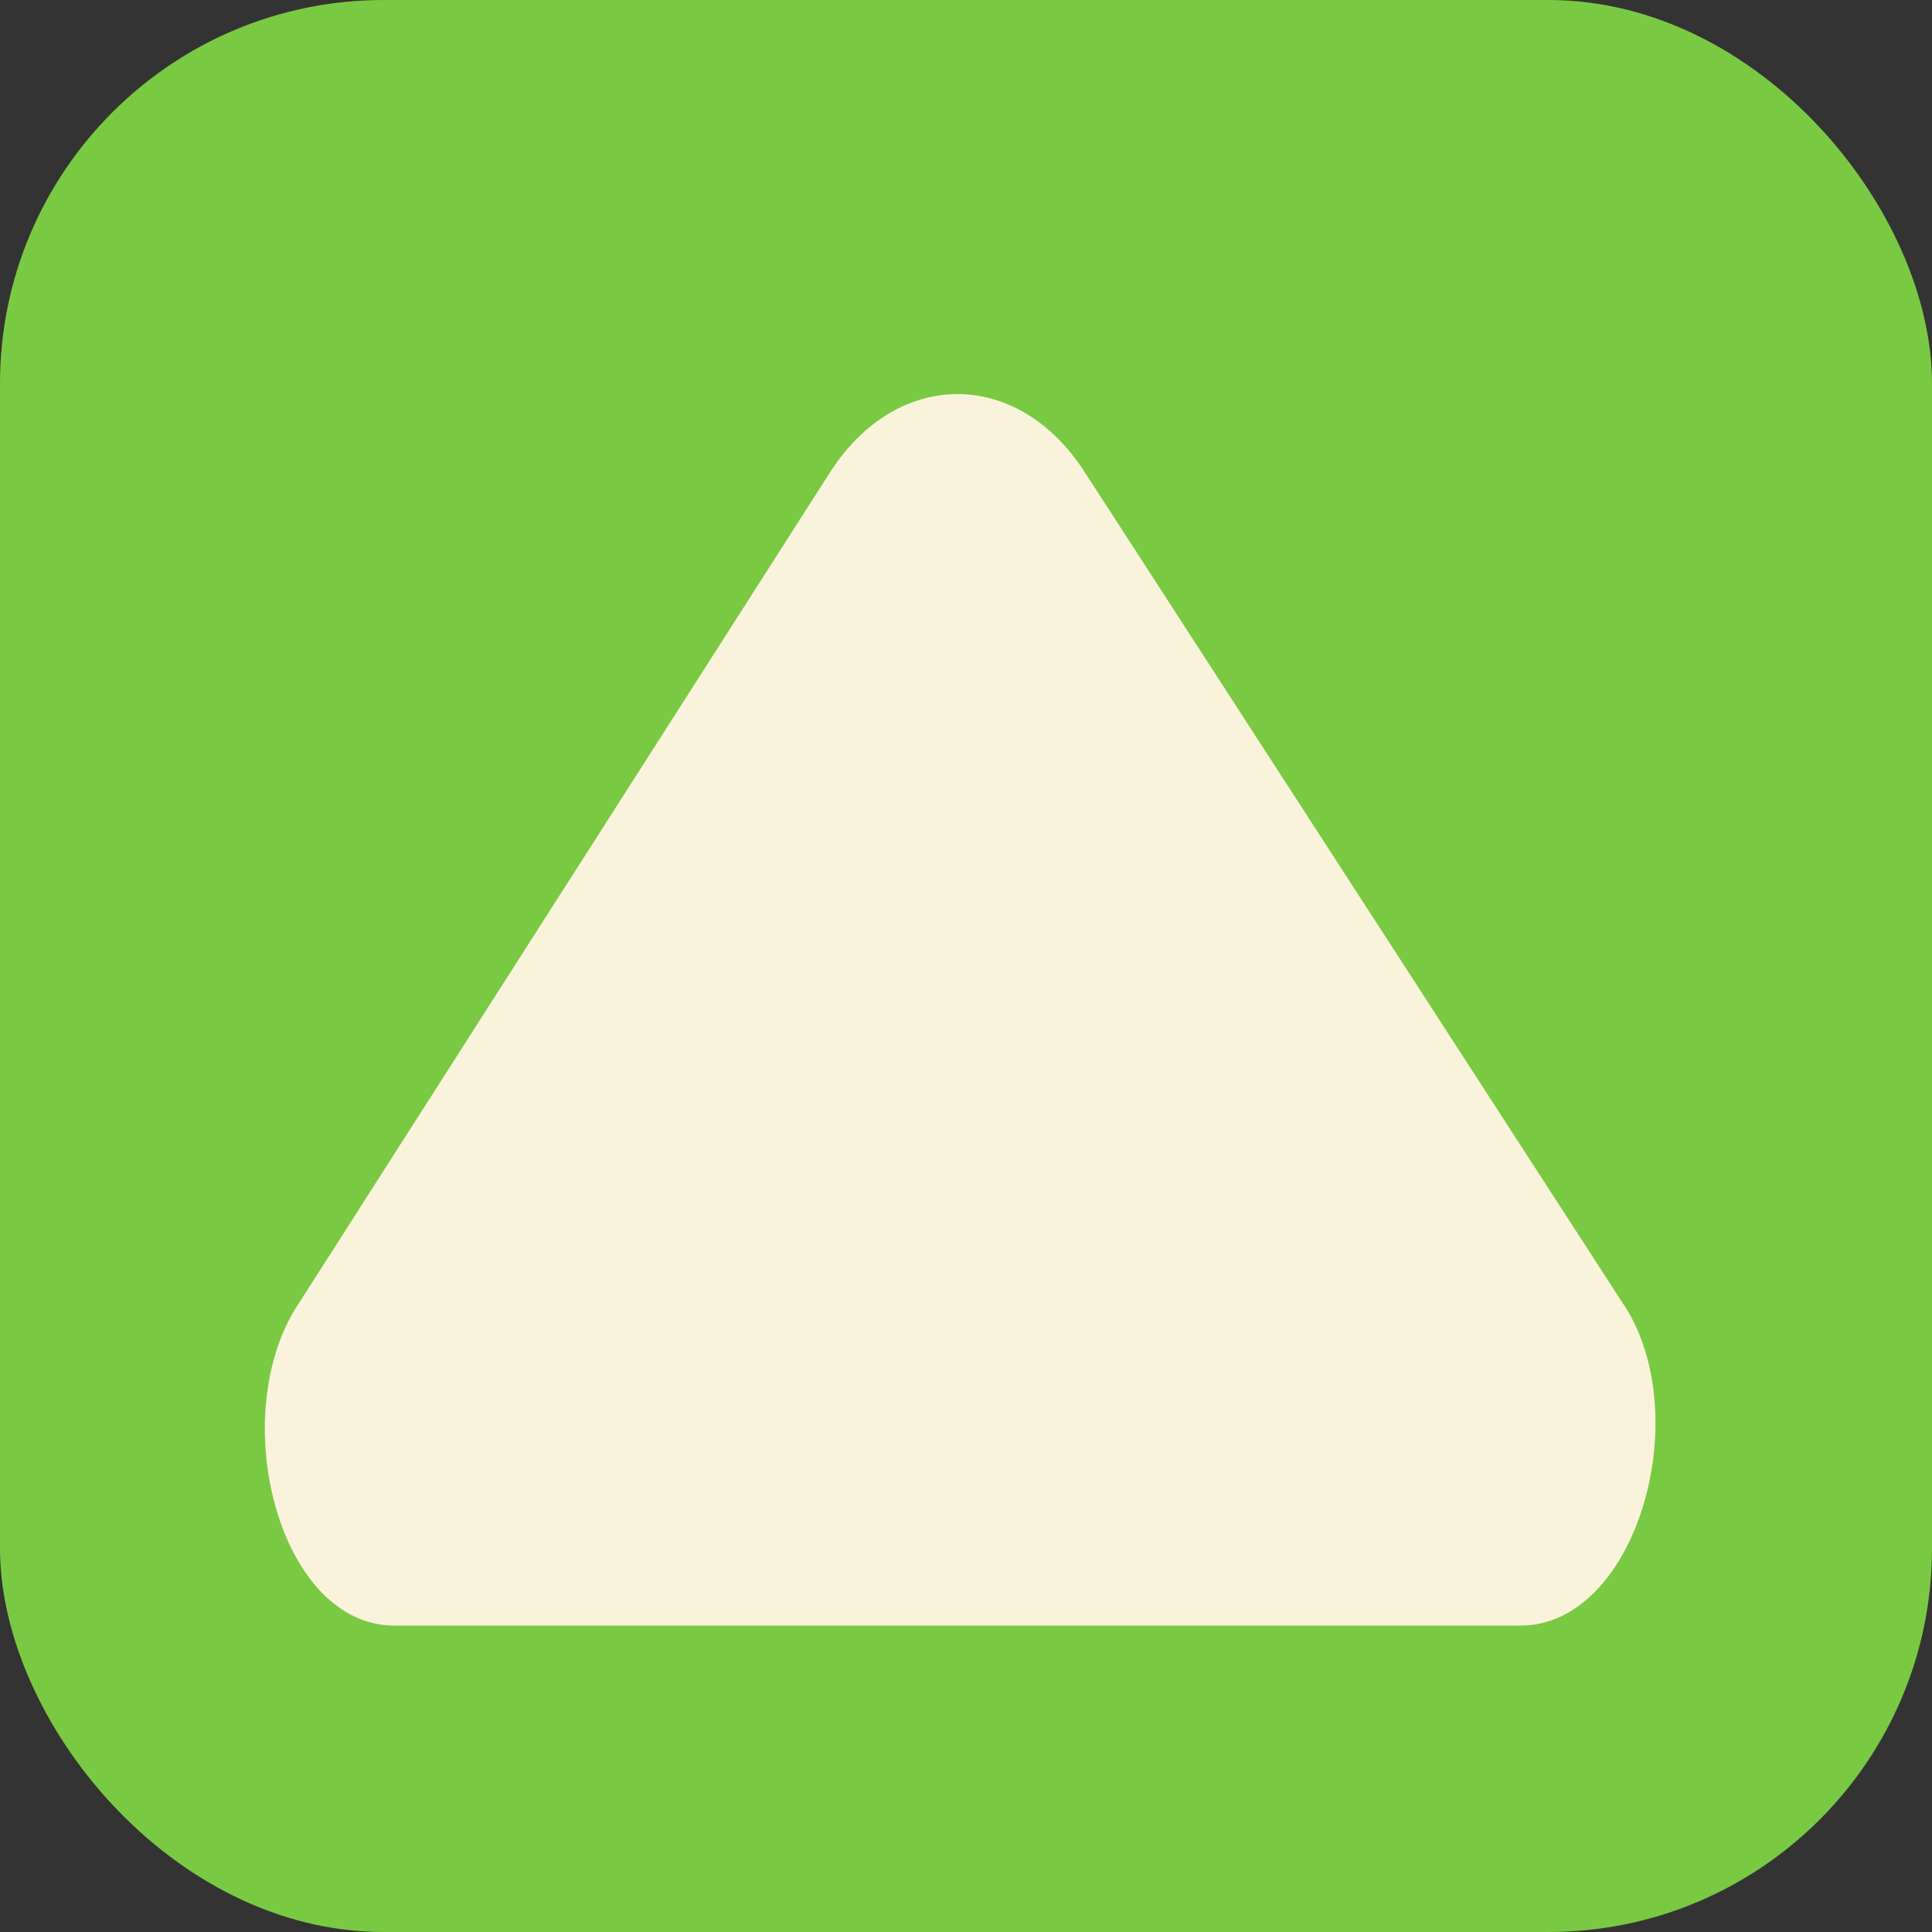 <?xml version="1.0" encoding="UTF-8"?>
<svg xmlns="http://www.w3.org/2000/svg" xml:space="preserve" width="48" height="48">
  <rect width="100%" height="100%" fill="#333333" stroke="none"/>
  <rect width="48" height="48" fill="#7AC943" rx="9.529" style="fill:#7ac943;fill-opacity:1"></rect>
  <path fill="#faf3dc" d="M23.788 9.791c1.165 0 2.33.646 3.162 1.94l13.484 20.827c1.665 2.802.167 7.83-2.663 7.83H9.804c-2.83 0-4.158-5.028-2.493-7.83L20.625 11.73c.832-1.293 1.997-1.939 3.163-1.939z" style="stroke-width:1.894"></path>
</svg>
